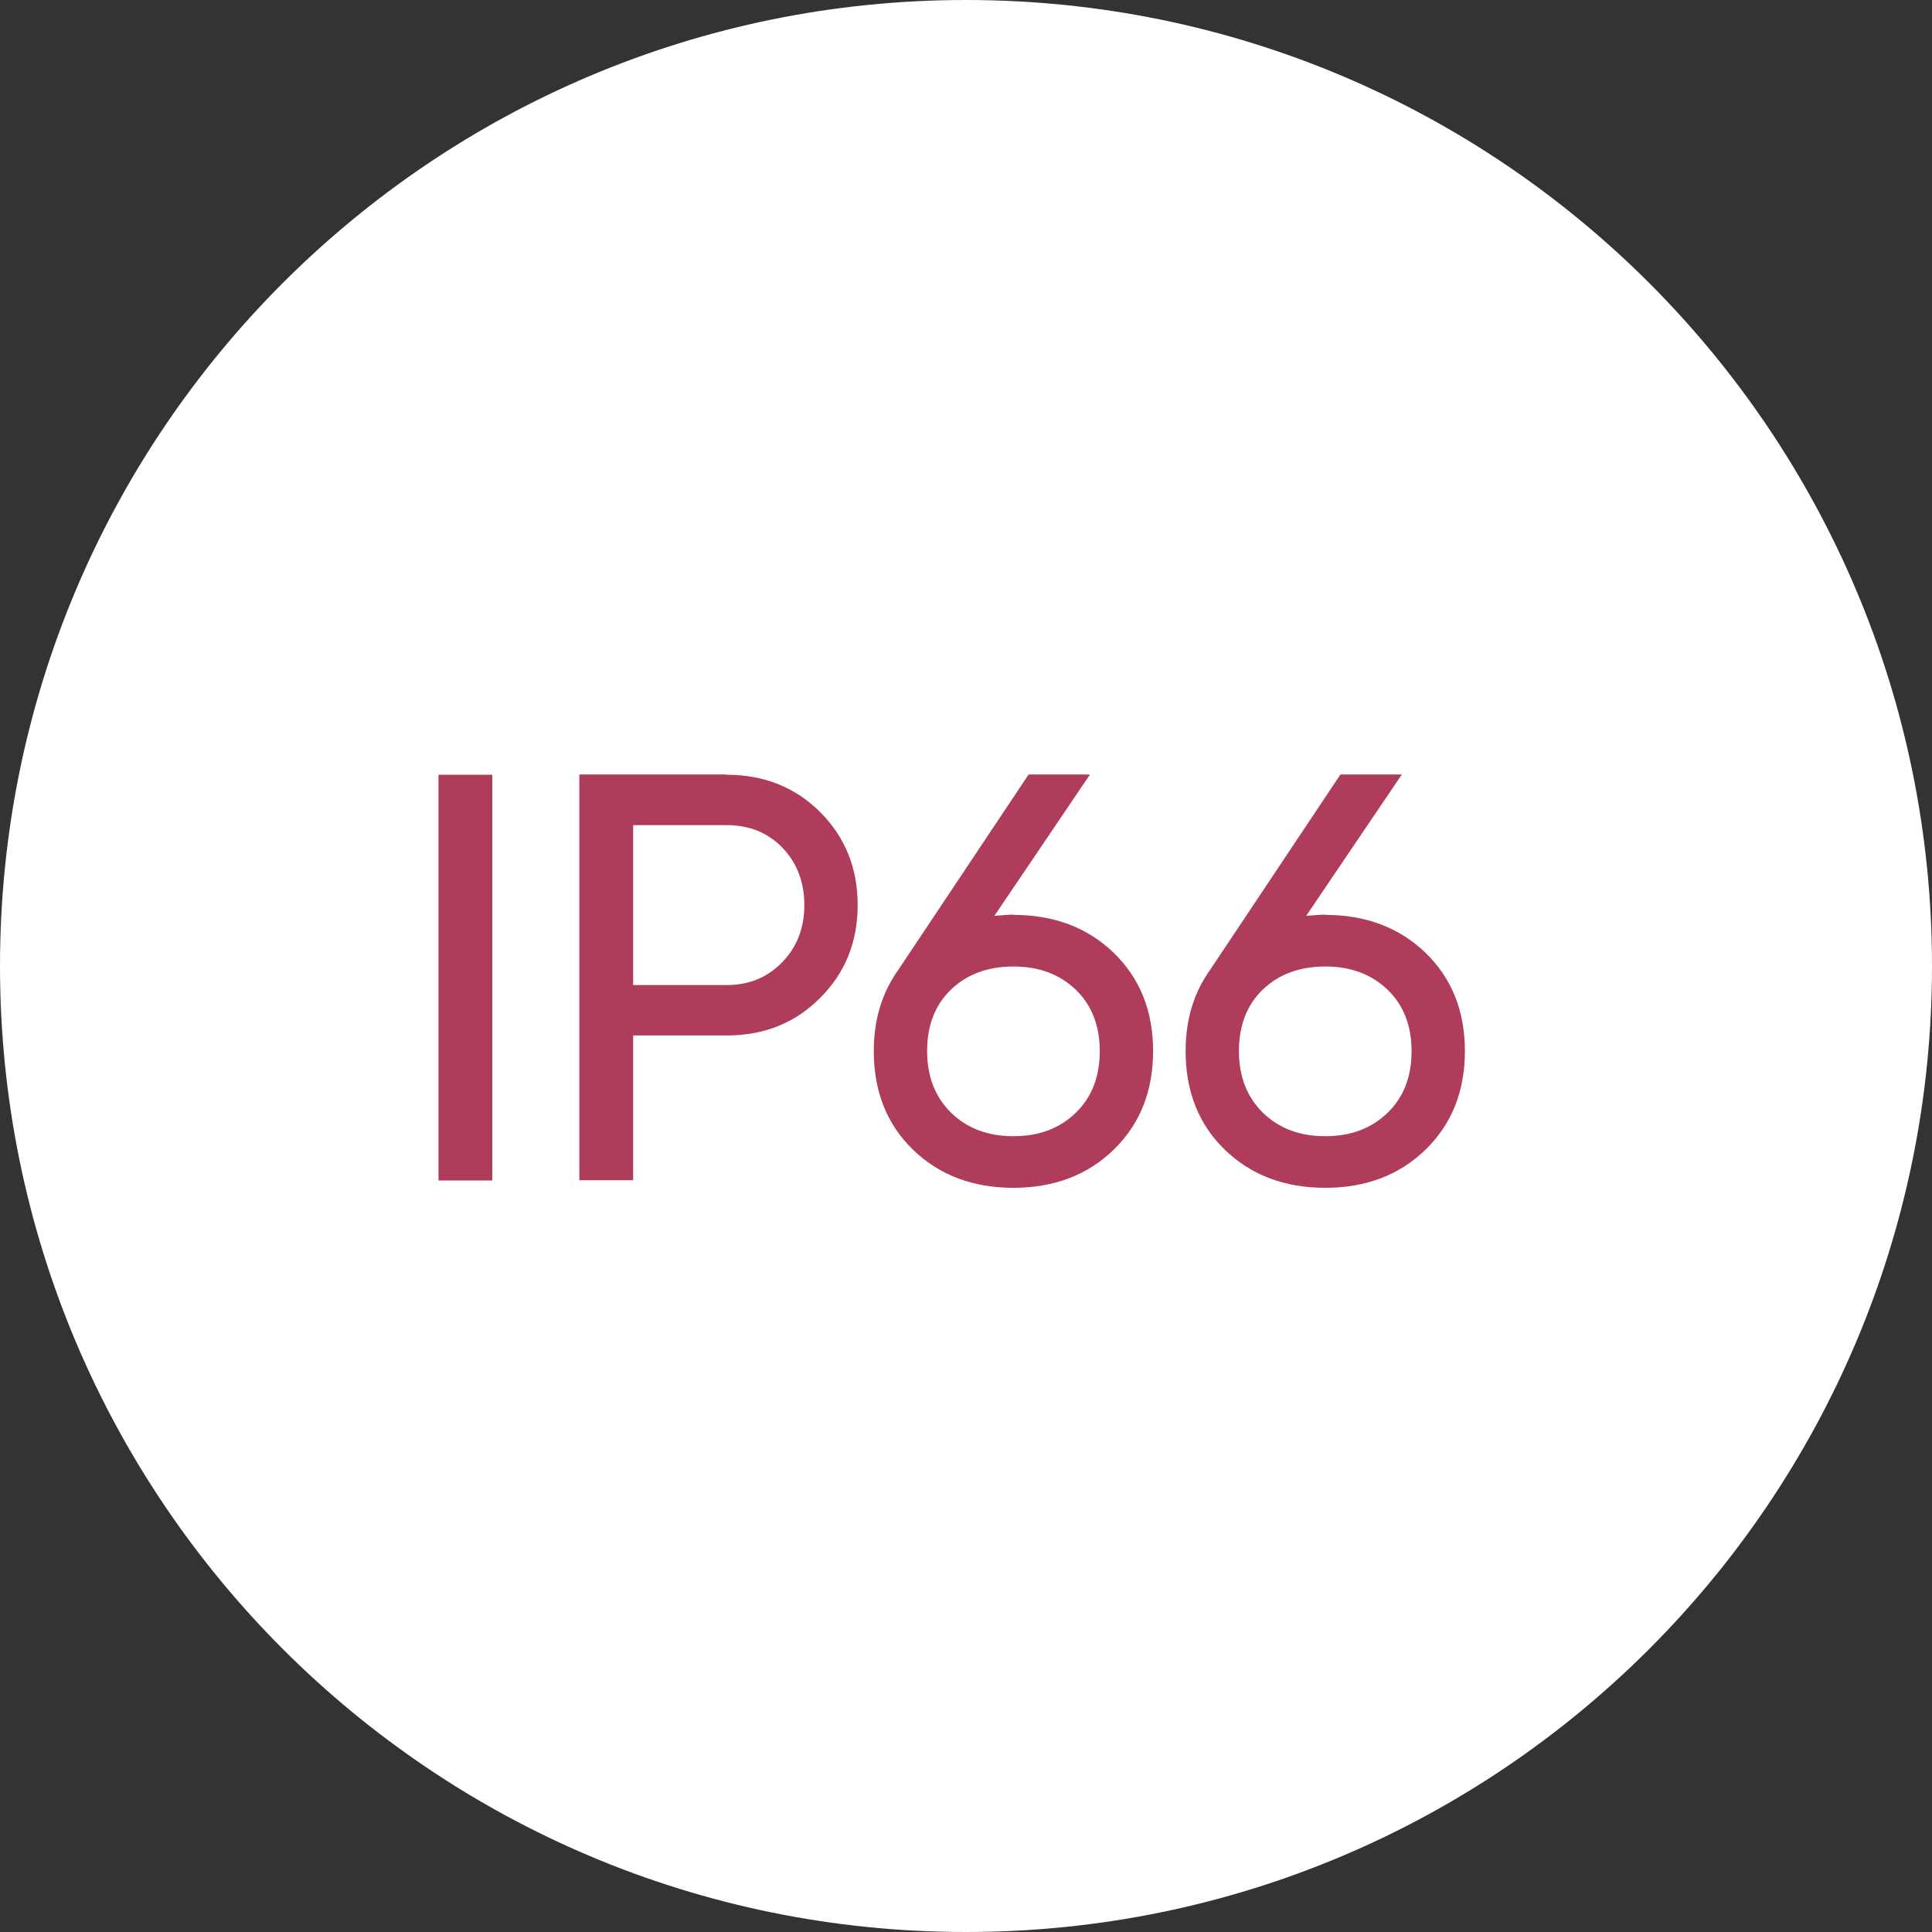 <?xml version="1.0" encoding="UTF-8"?><svg id="_Слой_1" xmlns="http://www.w3.org/2000/svg" viewBox="0 0 79 79"><rect x="0" y="0" width="79" height="79" fill="#333333" stroke="none"/><defs><style>.cls-1{fill:#fff;}.cls-2{fill:#af3c5a;}</style></defs><path class="cls-1" d="m39.5,0h0C61.32,0,79,17.68,79,39.5h0c0,21.82-17.68,39.5-39.5,39.5h0C17.68,79,0,61.32,0,39.5h0C0,17.68,17.68,0,39.5,0Z"/><g><path class="cls-2" d="m17.93,31.68h2.2v16.59h-2.2v-16.59Z"/><path class="cls-2" d="m29.71,31.68c1.53,0,2.81.51,3.83,1.53,1.02,1.02,1.53,2.29,1.53,3.8s-.51,2.77-1.53,3.79c-1.02,1.03-2.29,1.54-3.83,1.54h-3.82v5.92h-2.2v-16.59h6.02Zm0,8.6c.92,0,1.67-.31,2.28-.94.6-.62.9-1.4.9-2.33s-.3-1.73-.9-2.35c-.6-.62-1.36-.92-2.28-.92h-3.82v6.54h3.82Z"/><path class="cls-2" d="m41.44,37.41c1.66,0,3.03.52,4.1,1.55,1.07,1.04,1.61,2.37,1.61,4.02s-.54,2.99-1.61,4.03-2.44,1.56-4.1,1.56-3.04-.52-4.11-1.56-1.6-2.39-1.6-4.03c0-1.28.33-2.38,1-3.32l5.33-7.99h2.51l-3.91,5.78c.35-.03.61-.05.78-.05Zm-2.55,8.09c.66.64,1.5.96,2.55.96s1.89-.32,2.55-.96c.66-.64.98-1.48.98-2.52s-.33-1.88-.98-2.51c-.66-.63-1.5-.95-2.55-.95s-1.91.32-2.56.95c-.65.63-.97,1.47-.97,2.51s.33,1.88.98,2.52Z"/><path class="cls-2" d="m54.19,37.41c1.66,0,3.03.52,4.1,1.55,1.07,1.04,1.61,2.37,1.61,4.02s-.54,2.99-1.61,4.03-2.44,1.56-4.1,1.56-3.04-.52-4.11-1.56-1.6-2.39-1.6-4.03c0-1.28.33-2.38,1-3.32l5.33-7.99h2.51l-3.91,5.78c.35-.03.61-.05.78-.05Zm-2.55,8.09c.66.64,1.5.96,2.55.96s1.89-.32,2.55-.96c.66-.64.98-1.48.98-2.52s-.33-1.88-.98-2.51c-.66-.63-1.5-.95-2.55-.95s-1.91.32-2.56.95c-.65.63-.97,1.47-.97,2.51s.33,1.88.98,2.52Z"/></g></svg>